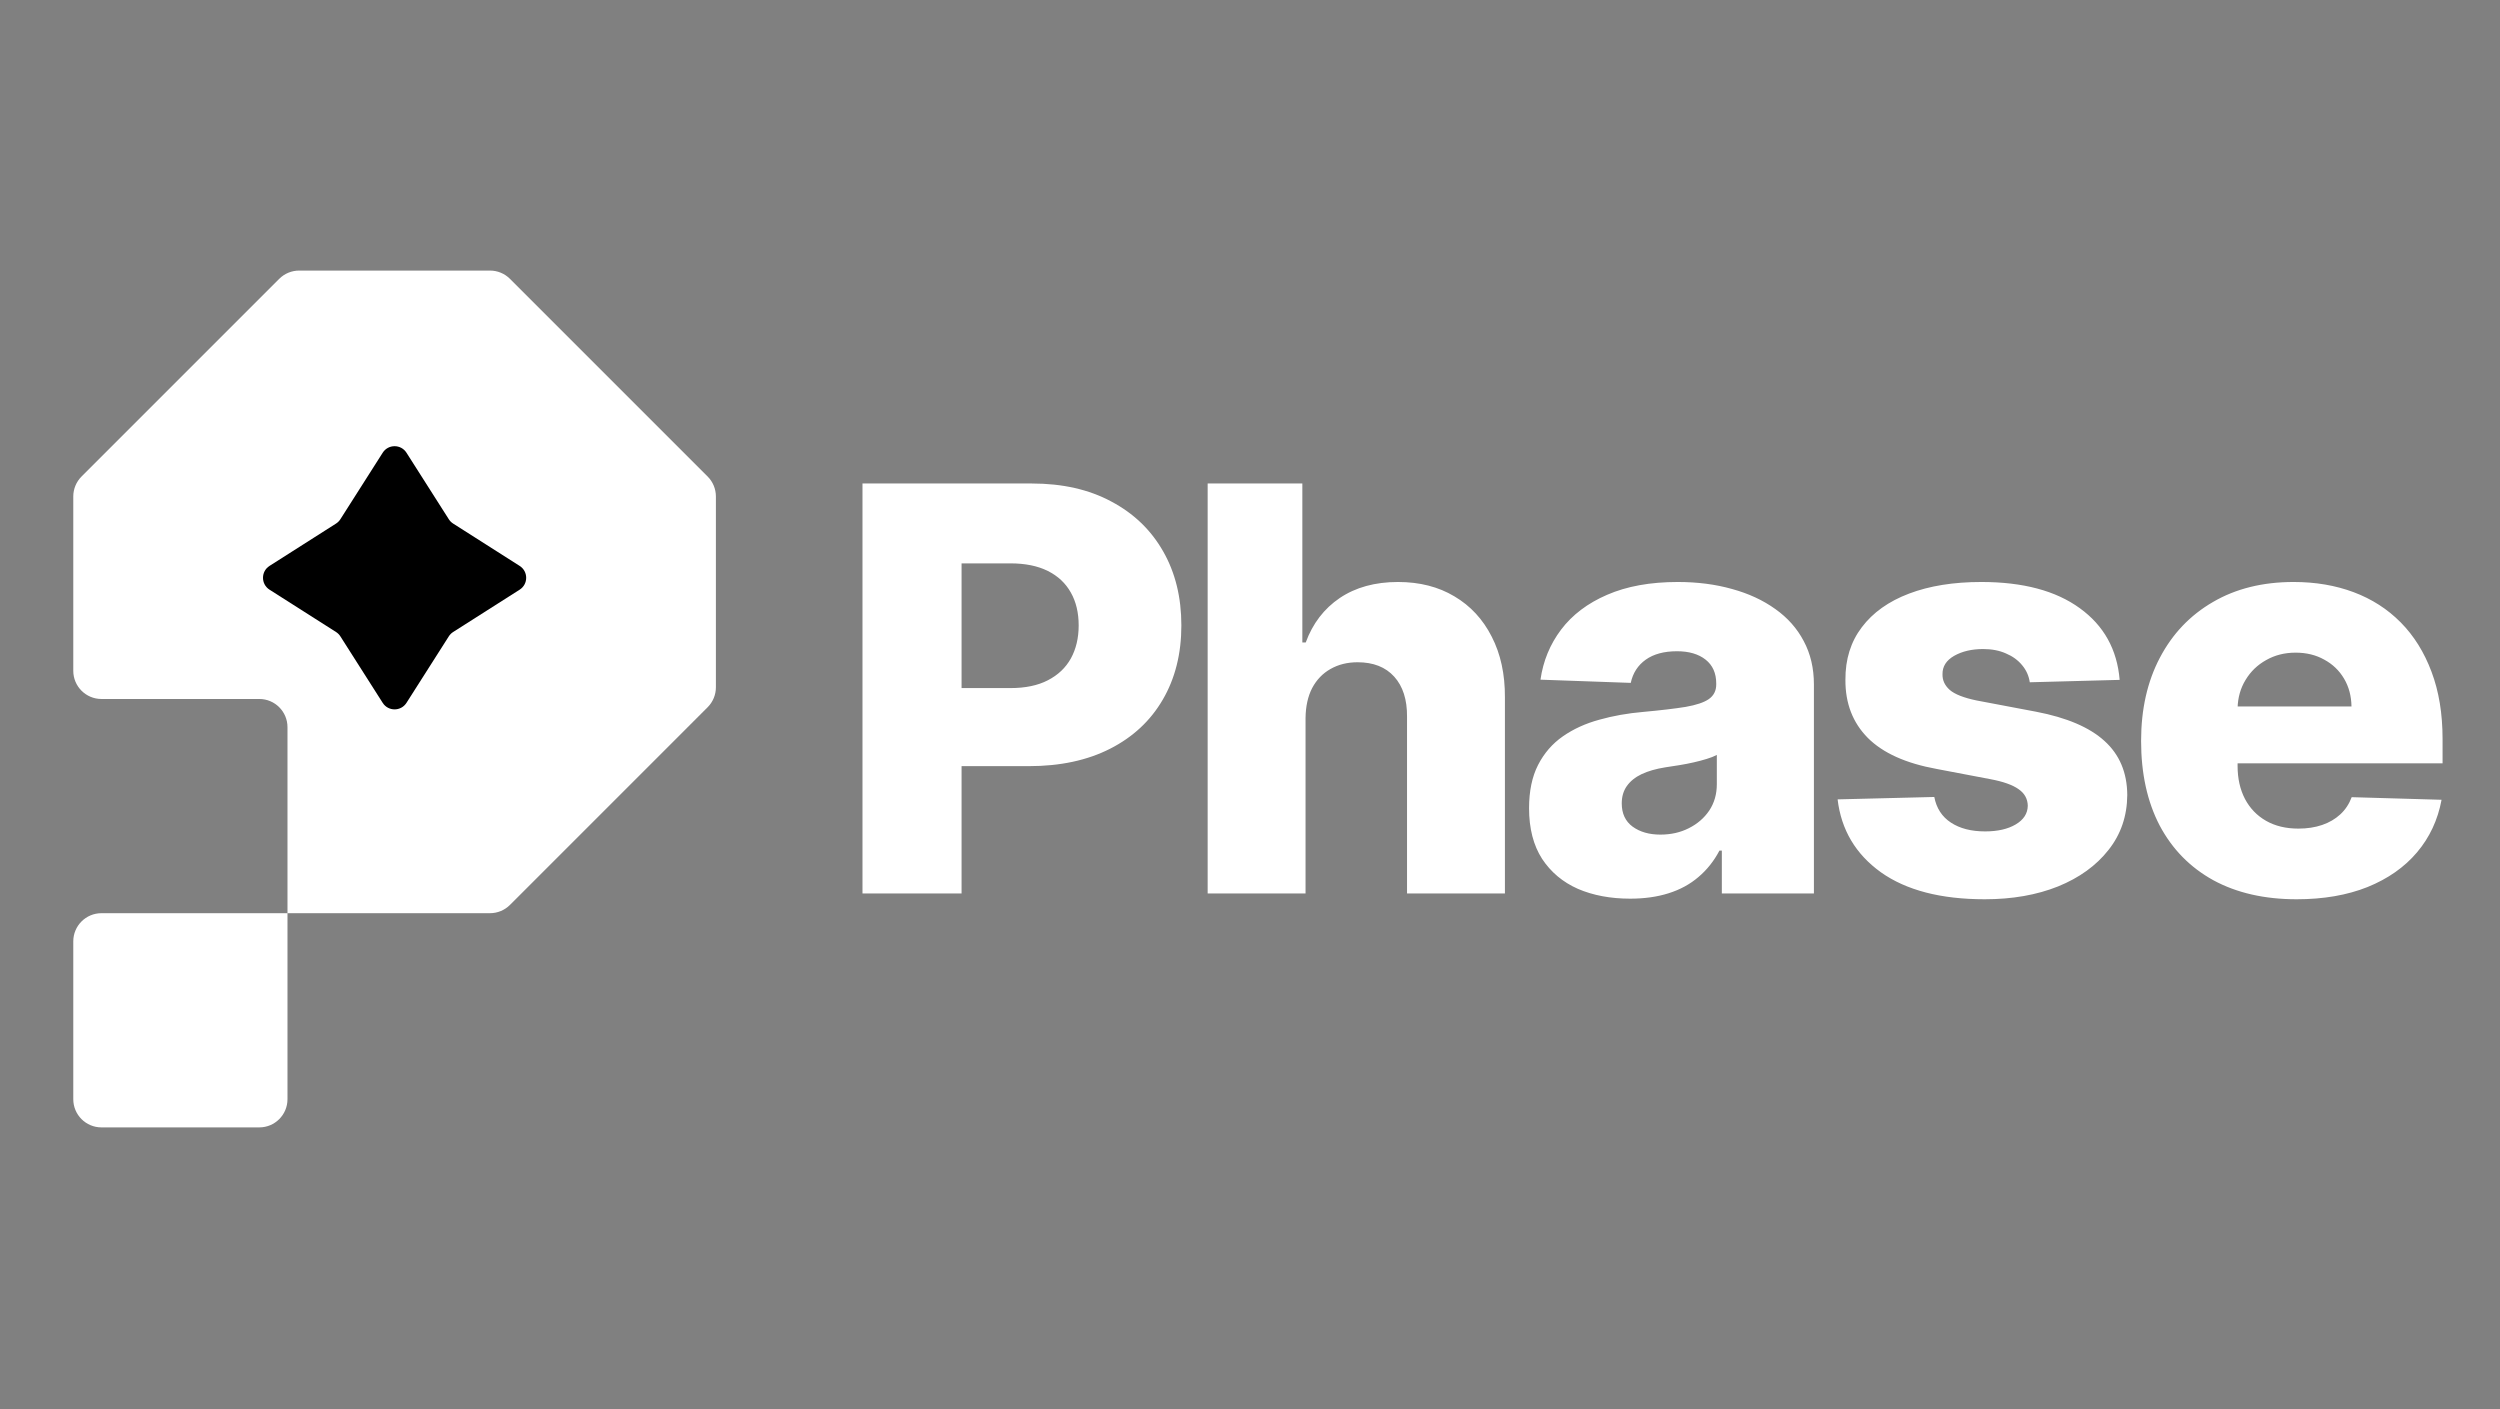 <svg width="887" height="500" viewBox="0 0 887 500" fill="none" xmlns="http://www.w3.org/2000/svg">
<rect x="0" y="0" width="887" height="500" fill="#808080" stroke="none"/>
<path d="M306.009 317V171.545H366.094C376.984 171.545 386.383 173.676 394.29 177.938C402.244 182.152 408.376 188.046 412.685 195.622C416.993 203.151 419.148 211.91 419.148 221.901C419.148 231.938 416.946 240.722 412.543 248.25C408.187 255.731 401.96 261.531 393.864 265.651C385.767 269.77 376.155 271.83 365.028 271.83H327.955V244.131H358.494C363.797 244.131 368.224 243.207 371.776 241.361C375.374 239.514 378.097 236.934 379.943 233.619C381.79 230.258 382.713 226.351 382.713 221.901C382.713 217.402 381.79 213.52 379.943 210.253C378.097 206.938 375.374 204.382 371.776 202.582C368.177 200.783 363.75 199.884 358.494 199.884H341.165V317H306.009ZM463.207 254.784V317H428.477V171.545H462.071V227.938H463.278C465.741 221.214 469.765 215.958 475.352 212.17C480.987 208.383 487.876 206.489 496.02 206.489C503.69 206.489 510.366 208.193 516.048 211.602C521.73 214.964 526.134 219.723 529.259 225.878C532.431 232.033 533.993 239.23 533.946 247.469V317H499.216V254.287C499.263 248.226 497.748 243.491 494.67 240.082C491.593 236.673 487.26 234.969 481.673 234.969C478.027 234.969 474.808 235.774 472.014 237.384C469.268 238.946 467.114 241.195 465.551 244.131C464.036 247.066 463.255 250.617 463.207 254.784ZM578.379 318.847C571.418 318.847 565.239 317.687 559.842 315.366C554.491 312.999 550.254 309.448 547.129 304.713C544.051 299.931 542.512 293.941 542.512 286.744C542.512 280.684 543.577 275.57 545.708 271.403C547.839 267.237 550.774 263.851 554.515 261.247C558.255 258.643 562.564 256.678 567.441 255.352C572.318 253.979 577.526 253.056 583.066 252.582C589.269 252.014 594.264 251.422 598.052 250.807C601.84 250.144 604.586 249.221 606.29 248.037C608.042 246.806 608.918 245.078 608.918 242.852V242.497C608.918 238.851 607.664 236.034 605.154 234.045C602.645 232.057 599.259 231.062 594.998 231.062C590.405 231.062 586.712 232.057 583.918 234.045C581.125 236.034 579.349 238.78 578.592 242.284L546.56 241.148C547.507 234.519 549.946 228.6 553.876 223.392C557.853 218.136 563.298 214.017 570.211 211.034C577.171 208.004 585.528 206.489 595.282 206.489C602.242 206.489 608.658 207.317 614.529 208.974C620.4 210.584 625.514 212.952 629.87 216.077C634.226 219.154 637.588 222.942 639.955 227.44C642.37 231.938 643.577 237.076 643.577 242.852V317H610.907V301.801H610.055C608.113 305.494 605.628 308.619 602.597 311.176C599.614 313.733 596.087 315.651 592.015 316.929C587.99 318.207 583.445 318.847 578.379 318.847ZM589.103 296.119C592.844 296.119 596.205 295.362 599.188 293.847C602.219 292.331 604.633 290.248 606.433 287.597C608.232 284.898 609.131 281.773 609.131 278.222V267.852C608.137 268.373 606.93 268.847 605.509 269.273C604.136 269.699 602.621 270.101 600.964 270.48C599.307 270.859 597.602 271.19 595.85 271.474C594.098 271.759 592.417 272.019 590.808 272.256C587.54 272.777 584.747 273.581 582.427 274.67C580.154 275.759 578.402 277.18 577.171 278.932C575.987 280.636 575.396 282.672 575.396 285.04C575.396 288.638 576.674 291.384 579.231 293.278C581.835 295.172 585.126 296.119 589.103 296.119ZM752.055 241.219L720.165 242.071C719.834 239.798 718.934 237.786 717.467 236.034C715.999 234.235 714.081 232.838 711.714 231.844C709.394 230.802 706.695 230.281 703.617 230.281C699.593 230.281 696.16 231.086 693.319 232.696C690.525 234.306 689.152 236.484 689.2 239.23C689.152 241.361 690.004 243.207 691.756 244.77C693.556 246.332 696.752 247.587 701.344 248.534L722.367 252.511C733.257 254.595 741.354 258.051 746.657 262.881C752.007 267.71 754.706 274.102 754.754 282.057C754.706 289.538 752.481 296.048 748.077 301.588C743.721 307.128 737.755 311.437 730.18 314.514C722.604 317.545 713.939 319.06 704.185 319.06C688.608 319.06 676.321 315.864 667.325 309.472C658.376 303.032 653.262 294.415 651.984 283.619L686.288 282.767C687.045 286.744 689.01 289.775 692.183 291.858C695.355 293.941 699.403 294.983 704.327 294.983C708.778 294.983 712.4 294.154 715.194 292.497C717.987 290.84 719.408 288.638 719.455 285.892C719.408 283.43 718.319 281.465 716.188 279.997C714.058 278.482 710.719 277.298 706.174 276.446L687.14 272.824C676.202 270.835 668.058 267.166 662.708 261.815C657.358 256.418 654.706 249.552 654.754 241.219C654.706 233.927 656.647 227.701 660.577 222.54C664.507 217.331 670.094 213.354 677.339 210.608C684.583 207.862 693.129 206.489 702.978 206.489C717.751 206.489 729.398 209.59 737.921 215.793C746.444 221.948 751.155 230.423 752.055 241.219ZM814.847 319.06C803.436 319.06 793.587 316.811 785.301 312.312C777.063 307.767 770.718 301.304 766.267 292.923C761.864 284.495 759.662 274.481 759.662 262.881C759.662 251.612 761.887 241.763 766.338 233.335C770.789 224.86 777.062 218.278 785.159 213.591C793.256 208.856 802.796 206.489 813.781 206.489C821.546 206.489 828.649 207.696 835.088 210.111C841.527 212.526 847.091 216.1 851.778 220.835C856.466 225.57 860.112 231.418 862.716 238.378C865.32 245.291 866.622 253.222 866.622 262.17V270.835H771.807V250.665H834.307C834.259 246.972 833.384 243.681 831.679 240.793C829.974 237.904 827.631 235.655 824.648 234.045C821.712 232.388 818.327 231.56 814.491 231.56C810.609 231.56 807.129 232.436 804.051 234.188C800.973 235.892 798.535 238.236 796.736 241.219C794.937 244.154 793.99 247.492 793.895 251.233V271.759C793.895 276.209 794.771 280.116 796.523 283.477C798.275 286.792 800.76 289.372 803.98 291.219C807.2 293.065 811.035 293.989 815.486 293.989C818.563 293.989 821.357 293.562 823.866 292.71C826.376 291.858 828.53 290.603 830.33 288.946C832.129 287.289 833.478 285.253 834.378 282.838L866.267 283.761C864.941 290.911 862.029 297.137 857.531 302.44C853.08 307.696 847.233 311.792 839.989 314.727C832.744 317.616 824.364 319.06 814.847 319.06Z" fill="white"/>
<path d="M106.142 96H173.858C176.51 96 179.054 97.054 180.929 98.929L251.071 169.071C252.946 170.946 254 173.49 254 176.142V243.858C254 246.51 252.946 249.054 251.071 250.929L180.929 321.071C179.054 322.946 176.51 324 173.858 324H102V390C102 395.523 97.523 400 92 400H36C30.477 400 26 395.523 26 390V334C26 328.477 30.477 324 36 324H102V258C102 252.477 97.523 248 92 248H36C30.477 248 26 243.523 26 238V176.142C26 173.49 27.054 170.946 28.929 169.071L99.071 98.929C100.946 97.054 103.49 96 106.142 96Z" fill="white"/>
<path d="M135.782 160.628C137.747 157.541 142.253 157.541 144.218 160.628L159.238 184.228C159.631 184.846 160.154 185.369 160.772 185.762L184.372 200.782C187.459 202.747 187.459 207.253 184.372 209.218L160.772 224.238C160.154 224.631 159.631 225.154 159.238 225.772L144.218 249.372C142.253 252.459 137.747 252.459 135.782 249.372L120.762 225.772C120.369 225.154 119.846 224.631 119.228 224.238L95.628 209.218C92.541 207.253 92.541 202.747 95.628 200.782L119.228 185.762C119.846 185.369 120.369 184.846 120.762 184.228L135.782 160.628Z" fill="black"/>
</svg>
